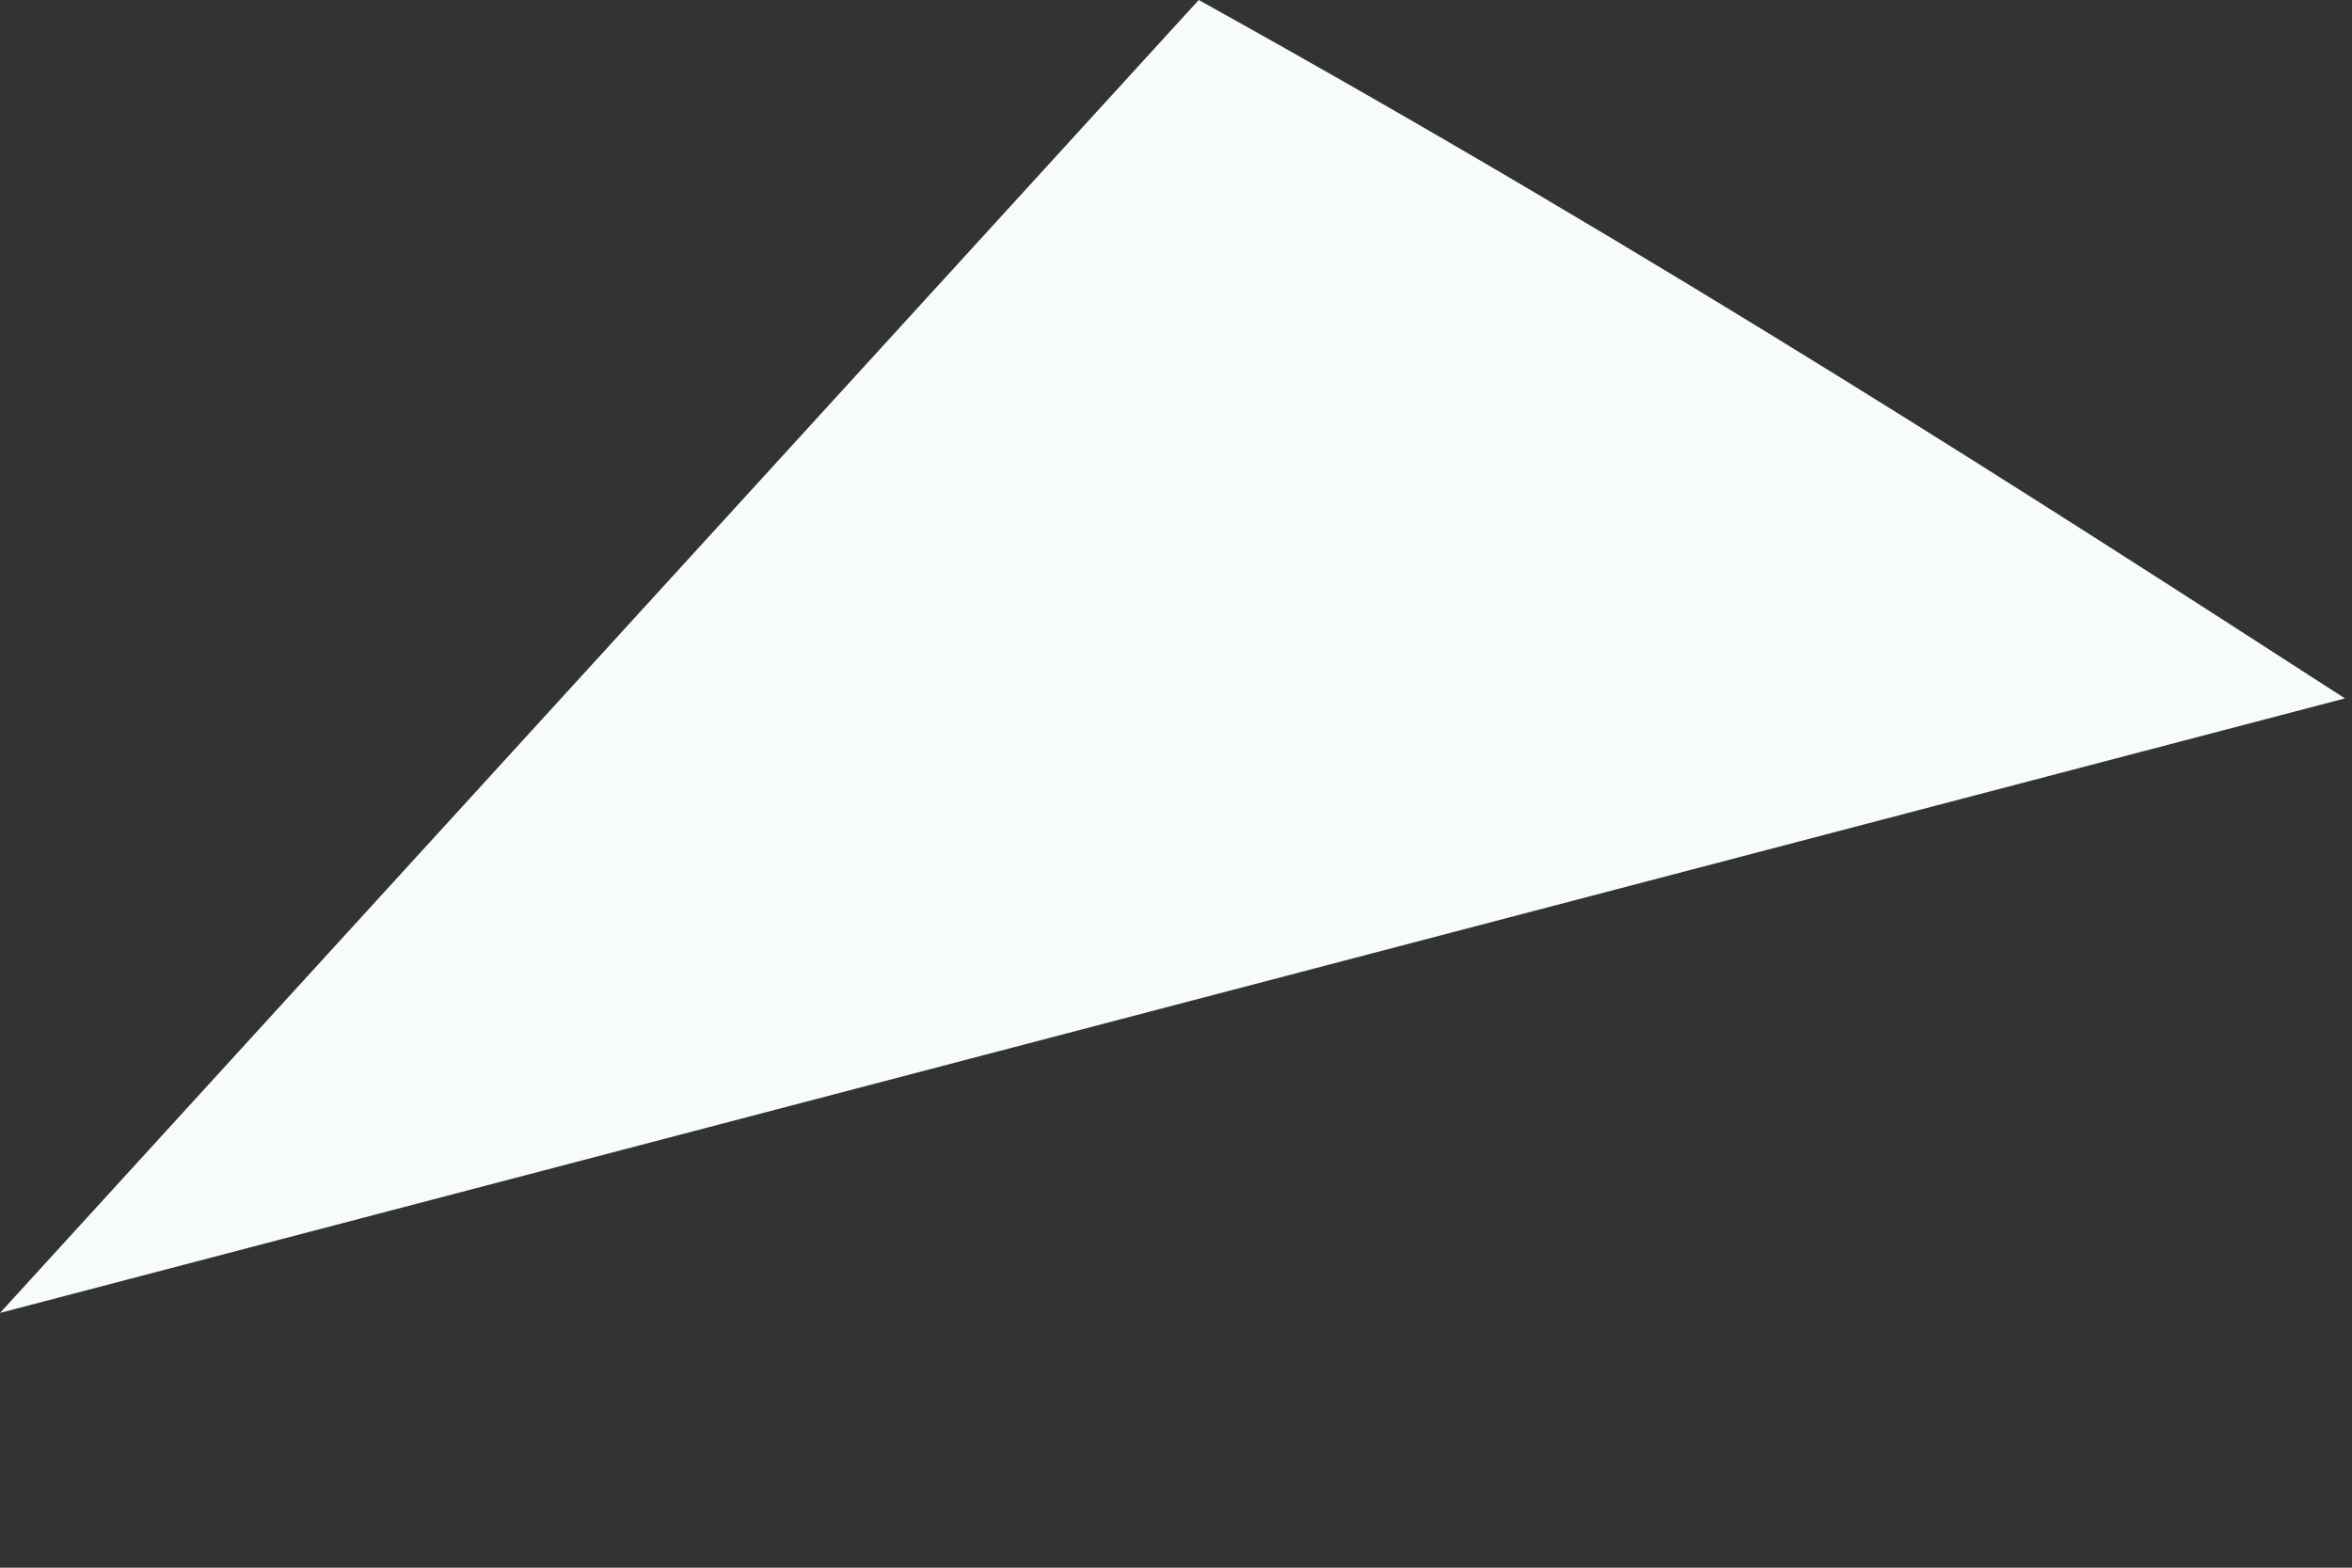 <?xml version="1.0" encoding="utf-8"?>
<svg xmlns="http://www.w3.org/2000/svg" fill="none" height="100%" overflow="visible" preserveAspectRatio="none" style="display: block;" viewBox="0 0 3 2" width="100%">
<rect x="0" y="0" width="3" height="2" fill="#333333" stroke="none"/>
<path d="M0 1.675L2.991 0.891C2.619 0.651 2.127 0.332 1.529 0L0 1.675Z" fill="#F7FBFC" id="Vector"/>
</svg>